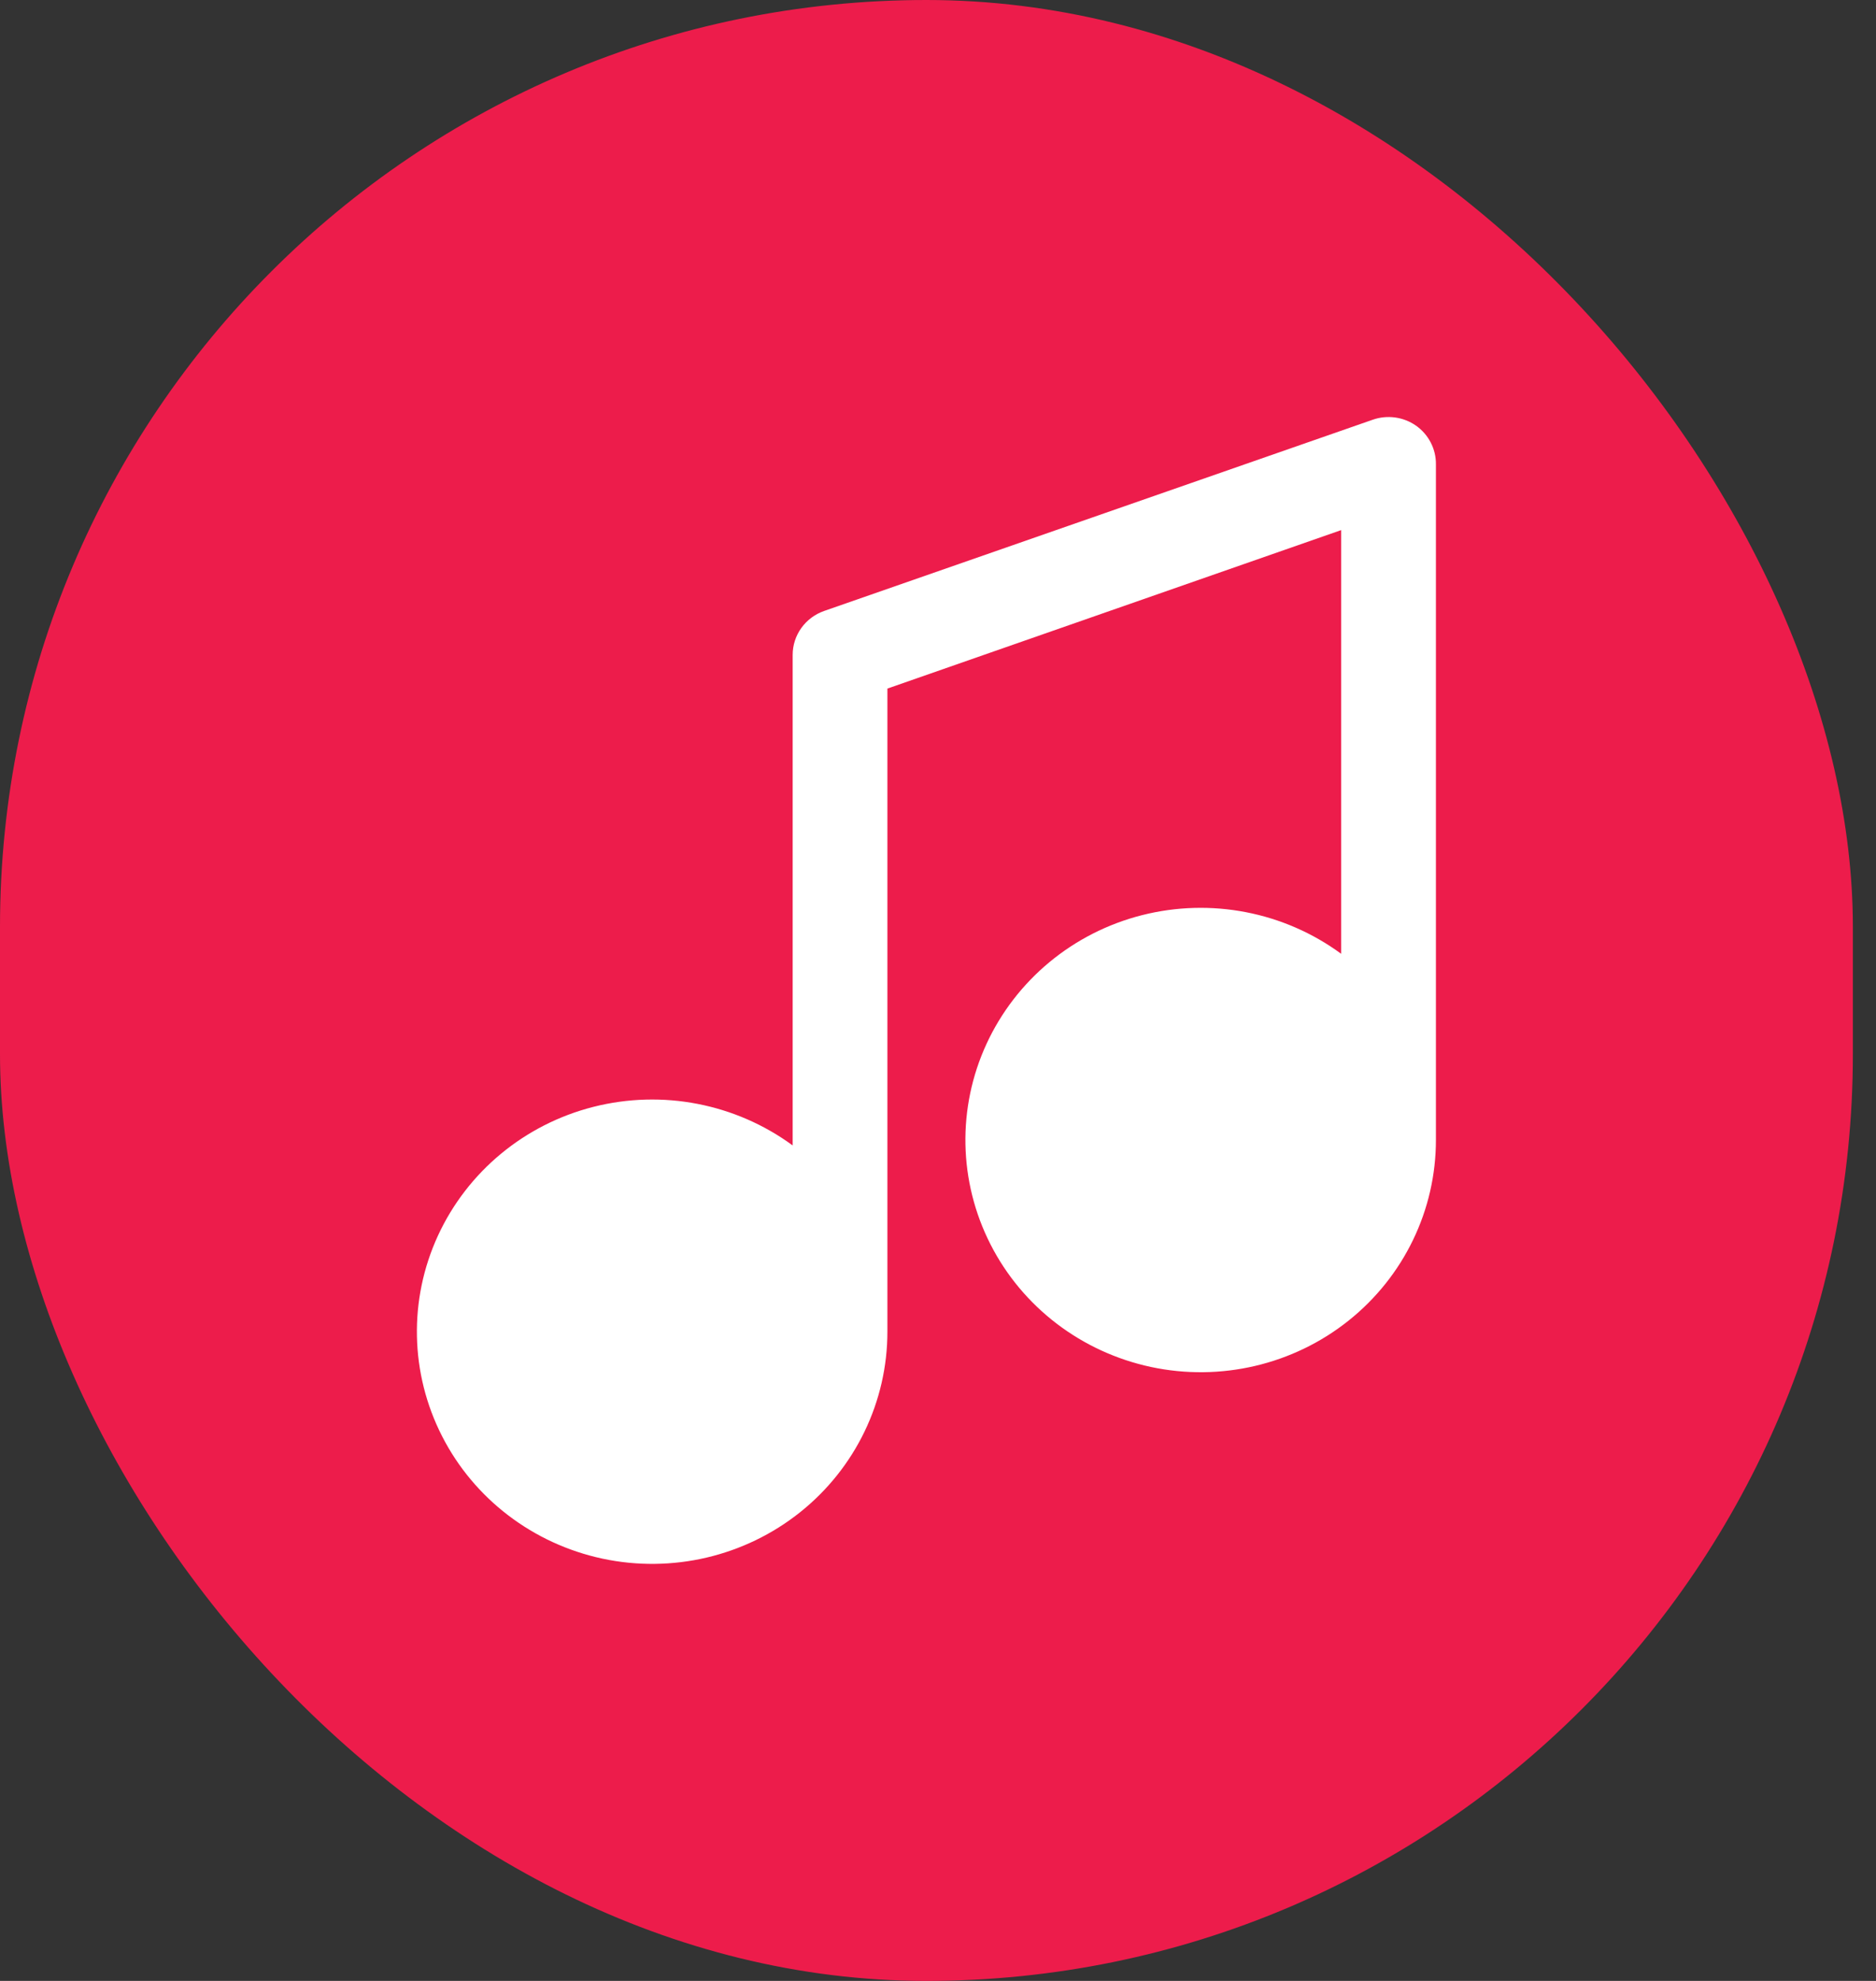 <?xml version="1.0" encoding="UTF-8"?> <svg xmlns="http://www.w3.org/2000/svg" width="36" height="38" viewBox="0 0 36 38" fill="none"><rect x="0" y="0" width="36" height="38" fill="#333333" stroke="none"/><rect width="35.556" height="38" rx="17.778" fill="#ED1C4B"></rect><path d="M27.171 8.164C26.929 7.996 26.62 7.954 26.341 8.052L15.818 11.719C15.454 11.845 15.21 12.184 15.211 12.565V21.973C14.115 21.169 12.71 20.897 11.387 21.233C10.065 21.569 8.969 22.478 8.404 23.704C7.839 24.931 7.868 26.344 8.482 27.548C9.095 28.751 10.228 29.615 11.563 29.9C12.897 30.184 14.291 29.857 15.353 29.01C16.415 28.163 17.031 26.887 17.029 25.54V13.209L25.737 10.169V18.297C24.641 17.492 23.236 17.22 21.913 17.556C20.591 17.892 19.495 18.801 18.93 20.027C18.365 21.254 18.394 22.666 19.007 23.87C19.62 25.074 20.753 25.938 22.088 26.223C23.422 26.507 24.815 26.181 25.877 25.335C26.94 24.488 27.556 23.213 27.555 21.866V8.909C27.559 8.614 27.415 8.335 27.171 8.164Z" fill="white"></path></svg> 